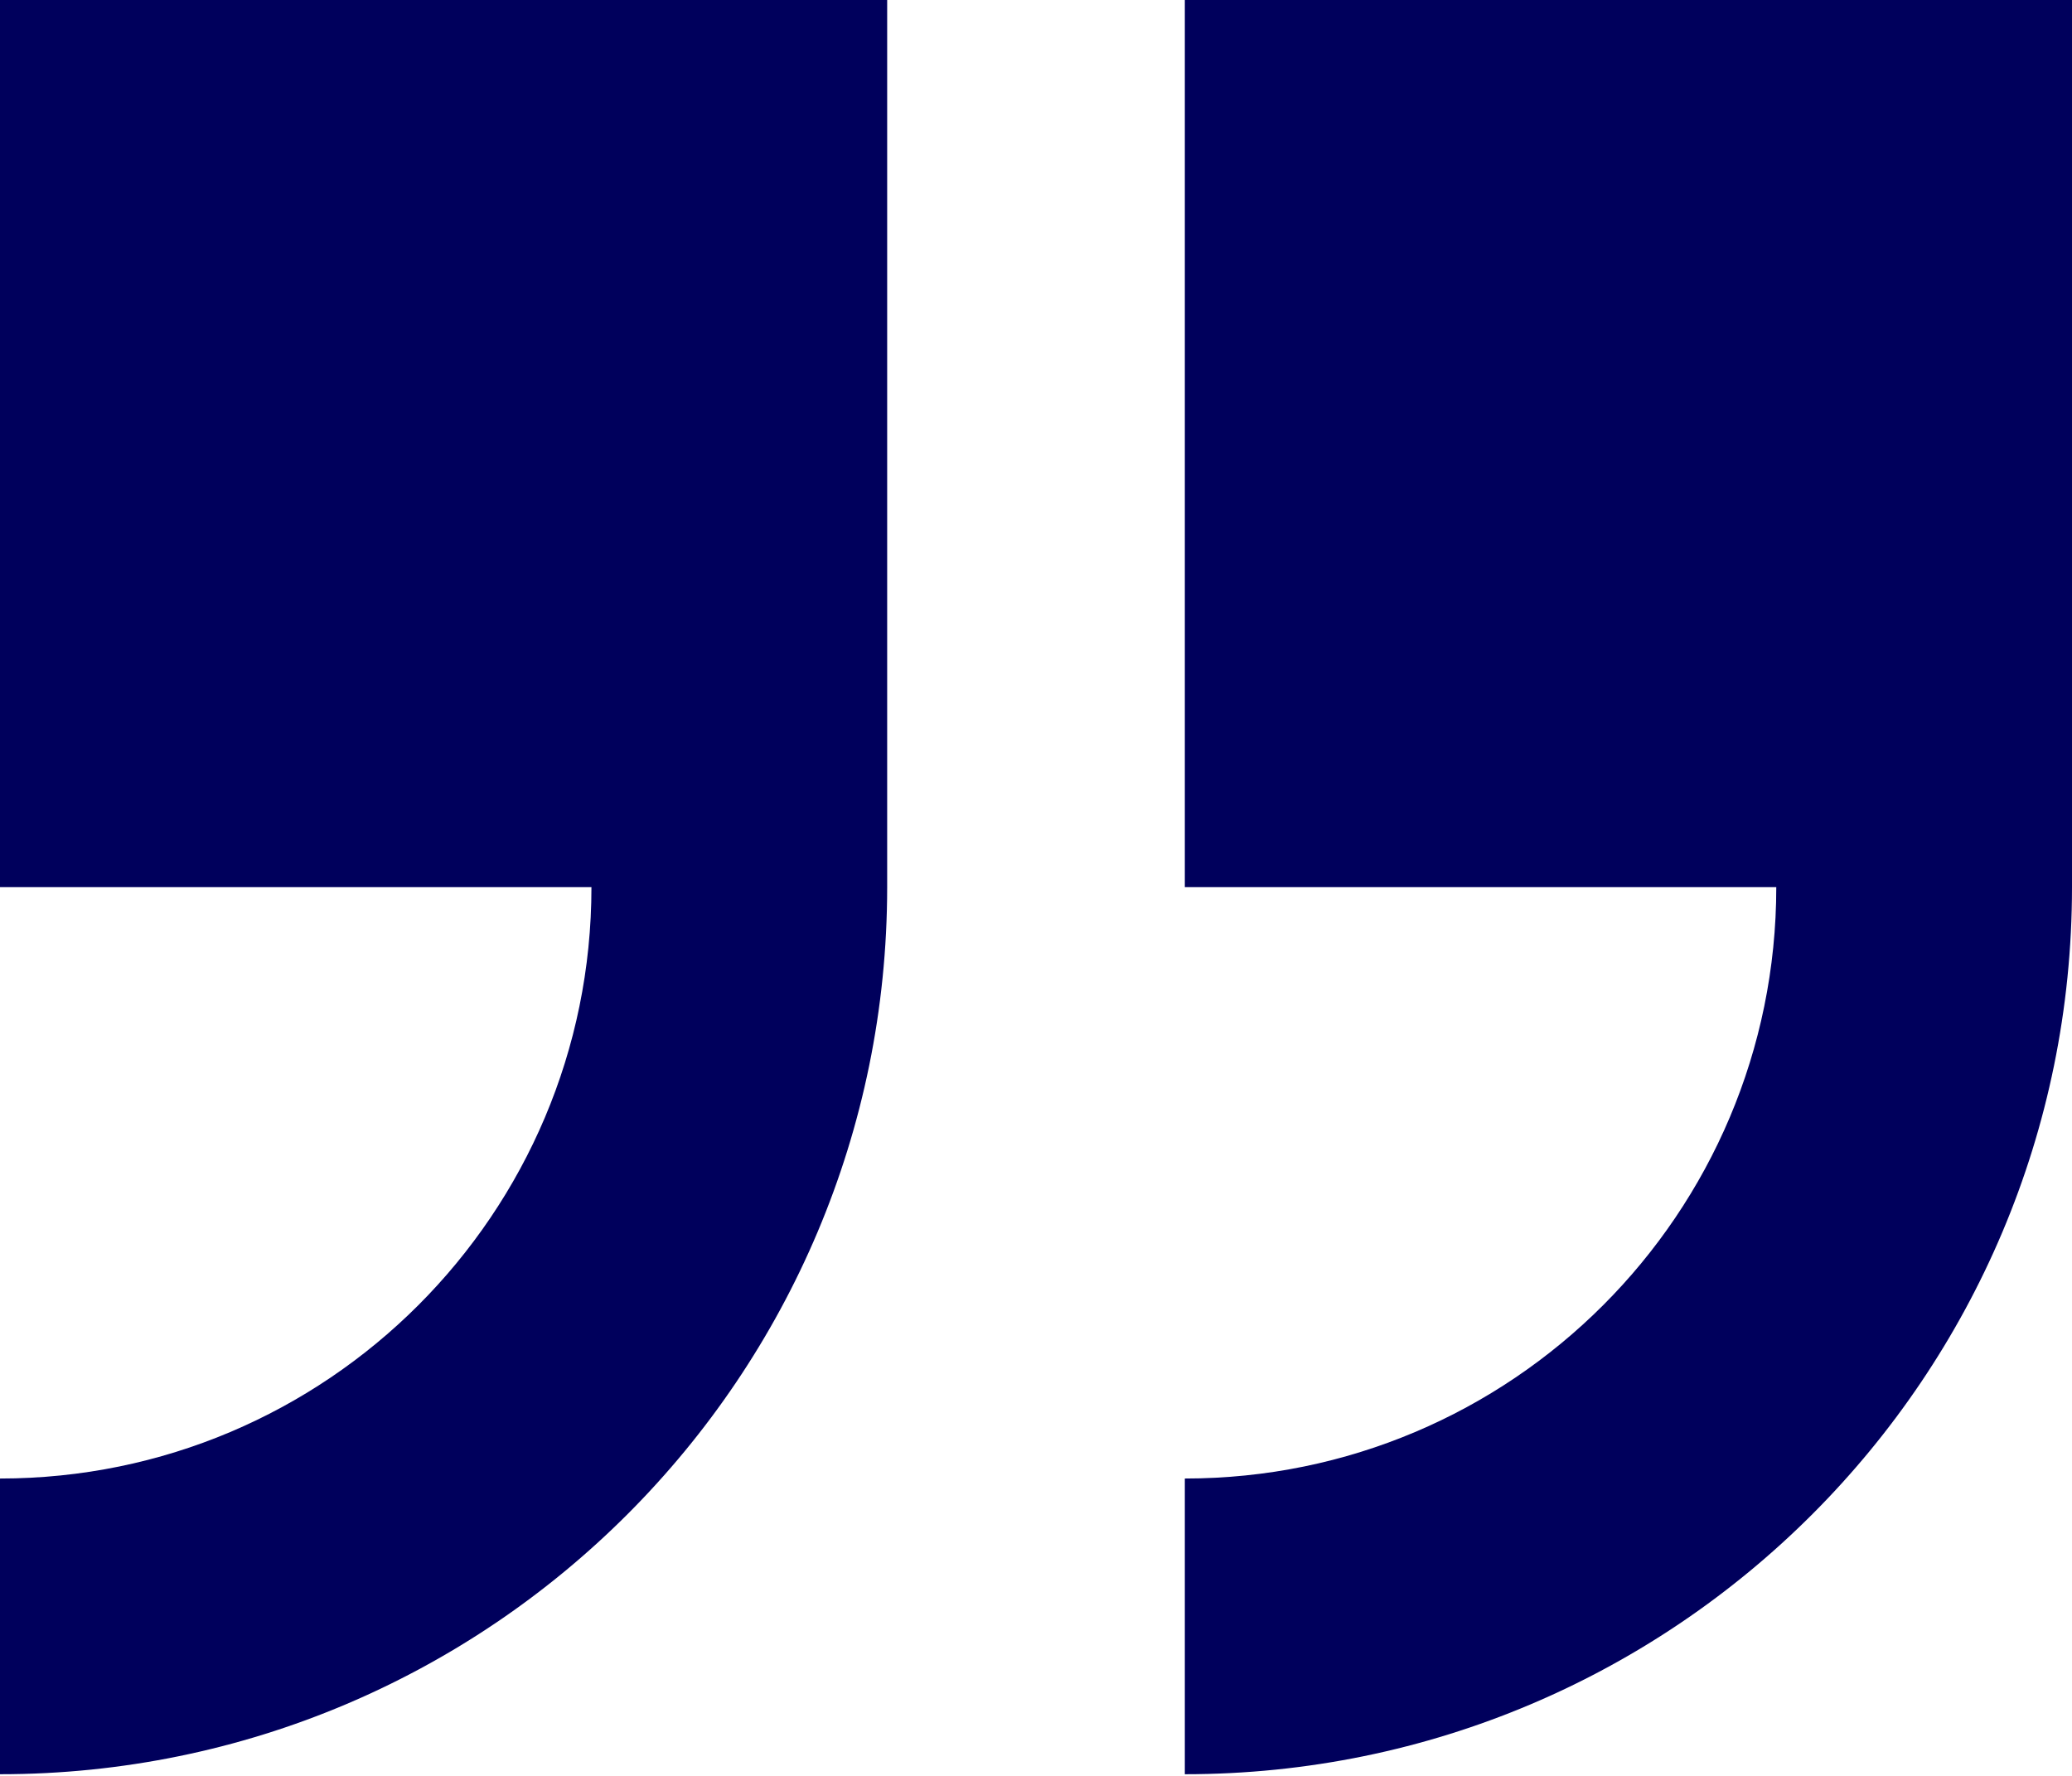 <?xml version="1.0" encoding="UTF-8"?> <svg xmlns="http://www.w3.org/2000/svg" xmlns:xlink="http://www.w3.org/1999/xlink" version="1.1" id="quote" x="0px" y="0px" viewBox="0 0 107.2 91.9" style="enable-background:new 0 0 107.2 91.9;" xml:space="preserve"> <style type="text/css"> .st0{fill:#00005C;} </style> <path id="Path_473" class="st0" d="M61.3,0v45.9h30.6c0,16.9-13.7,30.6-30.6,30.6v15.3c25.4,0,45.9-20.6,45.9-45.9V0H61.3z"></path> <path id="Path_474" class="st0" d="M0,45.9h30.6c0,16.9-13.7,30.6-30.6,30.6v15.3c25.4,0,45.9-20.6,45.9-45.9V0H0V45.9z"></path> </svg> 